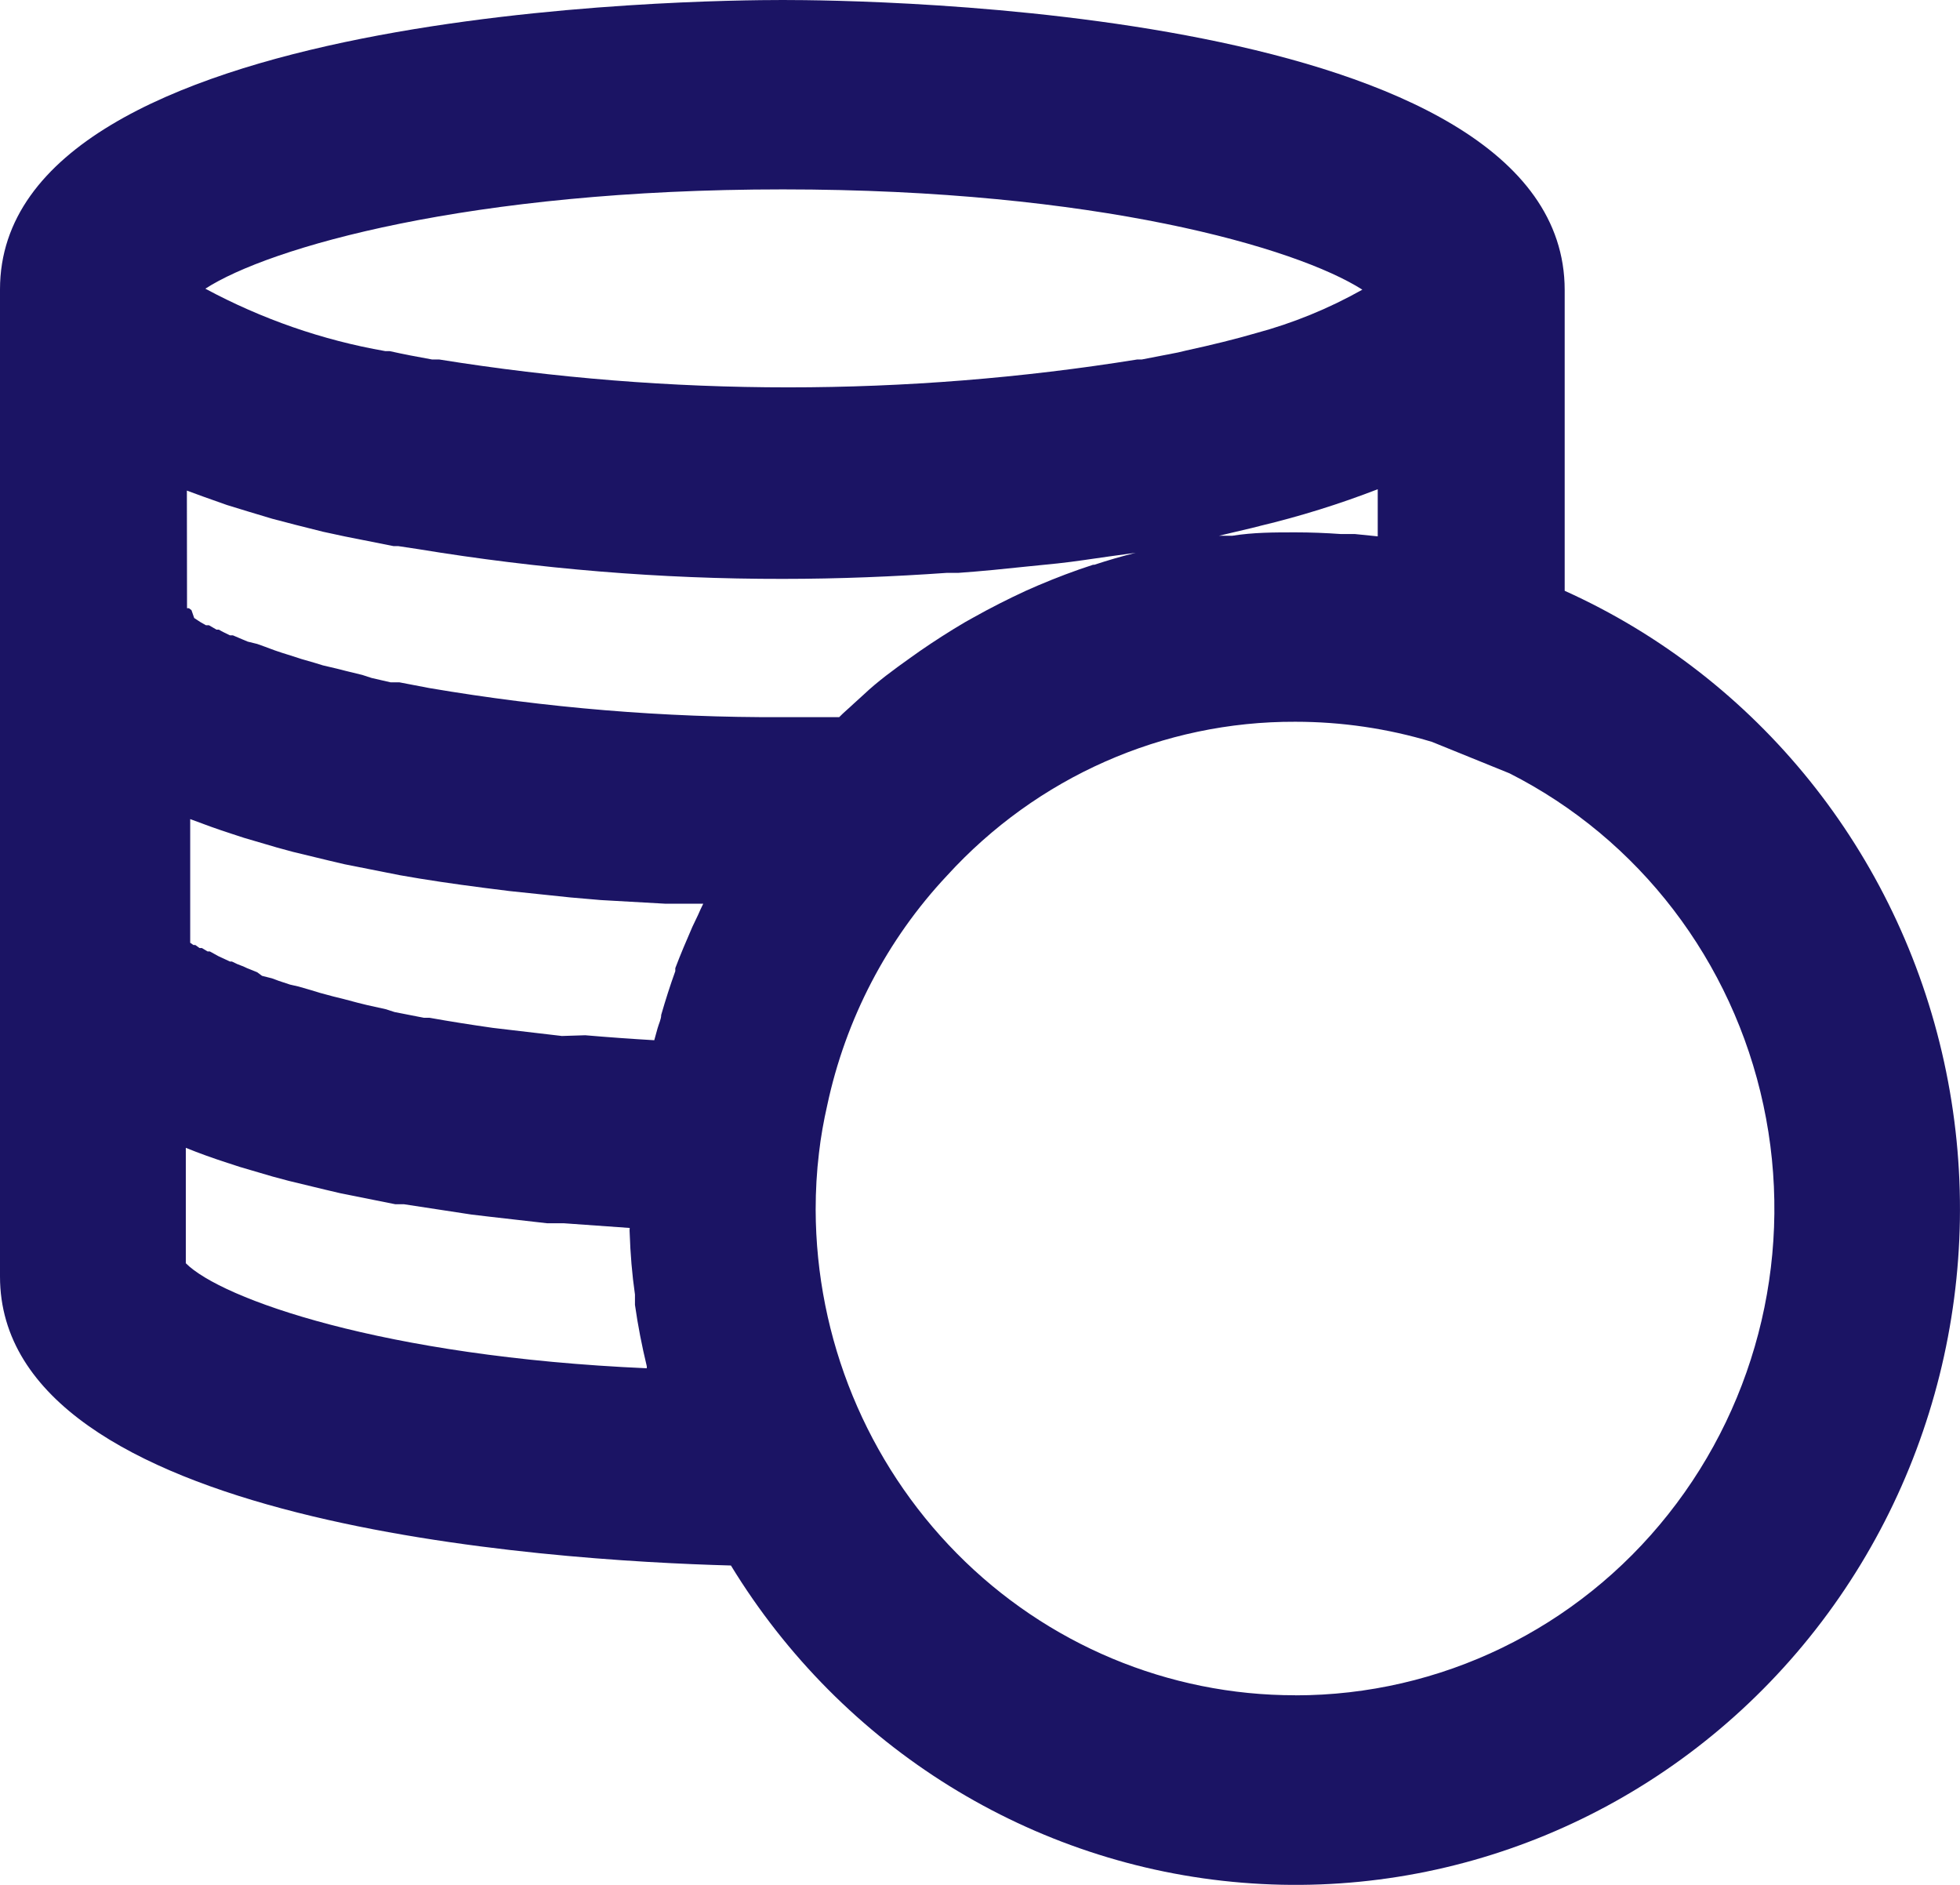 <svg xmlns="http://www.w3.org/2000/svg" width="26" height="25" viewBox="0 0 26 25" fill="none">
  <g clip-path="url(#clip0_27_420)">
    <path d="M20.756 7.836V3.847C20.756 0.088 11.439 0 10.384 0C9.329 0 0 0.088 0 3.838V16.931C0 20.229 7.265 20.698 9.696 20.764C11.172 23.182 13.69 24.744 16.478 24.971C19.268 25.2 21.998 24.066 23.835 21.919C25.672 19.772 26.397 16.865 25.789 14.086C25.182 11.309 23.314 8.989 20.756 7.836H20.756ZM17.183 7.061C16.904 7.061 16.625 7.061 16.346 7.106H16.17L16.606 7.003L16.71 6.977L16.712 6.976C17.244 6.849 17.767 6.686 18.276 6.489V7.114L17.971 7.083H17.784C17.588 7.069 17.387 7.061 17.183 7.061ZM7.448 13.74L6.799 13.664L6.537 13.633C6.254 13.593 5.97 13.548 5.696 13.499H5.621L5.233 13.423L5.115 13.385L4.875 13.332L4.749 13.301L4.545 13.247L4.419 13.216L4.241 13.168L4.127 13.133L3.961 13.085L3.847 13.059L3.699 13.01L3.607 12.976L3.476 12.943L3.411 12.895L3.277 12.841L3.221 12.815H3.219C3.17 12.798 3.122 12.777 3.076 12.753H3.05L2.897 12.682L2.783 12.619H2.753L2.678 12.574H2.647L2.591 12.534H2.566L2.521 12.503L2.523 12.505V10.864C2.697 10.93 2.881 10.997 3.073 11.059L3.238 11.113L3.674 11.241L3.887 11.299L4.367 11.415L4.571 11.463L5.303 11.608C5.655 11.671 6.021 11.724 6.398 11.773L6.755 11.818L7.565 11.903L7.971 11.938L8.82 11.986H9.329C9.304 12.034 9.281 12.088 9.259 12.137L9.185 12.292C9.106 12.474 9.028 12.656 8.958 12.841V12.881C8.889 13.072 8.827 13.267 8.771 13.461C8.771 13.518 8.74 13.577 8.723 13.638C8.706 13.7 8.693 13.743 8.679 13.797C8.371 13.779 8.066 13.757 7.763 13.731L7.448 13.741L7.448 13.74ZM14.502 7.49C14.254 7.57 14.01 7.663 13.77 7.765L13.608 7.836C13.368 7.947 13.139 8.063 12.911 8.191L12.793 8.257C12.592 8.376 12.397 8.501 12.204 8.634L12.073 8.727C11.86 8.878 11.637 9.042 11.459 9.211L11.328 9.33C11.263 9.392 11.193 9.449 11.132 9.512H10.374H10.376C8.808 9.519 7.242 9.389 5.695 9.126L5.298 9.05H5.181L4.929 8.992L4.806 8.952L4.588 8.899L4.466 8.868L4.283 8.825L4.169 8.79L3.999 8.741L3.895 8.707L3.739 8.658L3.647 8.627L3.504 8.574L3.412 8.541L3.286 8.51L3.224 8.484L3.09 8.427H3.051C2.998 8.401 2.947 8.378 2.903 8.351H2.872L2.772 8.293H2.732L2.663 8.254L2.623 8.228L2.576 8.197L2.54 8.093L2.506 8.067H2.481L2.479 6.507L2.697 6.587L3.01 6.698L3.297 6.786L3.61 6.88L3.912 6.959L4.286 7.053L4.574 7.115L5.219 7.243H5.281L5.546 7.283C7.146 7.546 8.763 7.68 10.384 7.678C11.13 7.678 11.865 7.647 12.563 7.598H12.716C13.026 7.576 13.331 7.545 13.632 7.513L14.029 7.473C14.264 7.448 14.49 7.411 14.716 7.38L15.065 7.332C14.877 7.379 14.694 7.432 14.516 7.491H14.502L14.502 7.49ZM10.384 2.512C14.541 2.512 17.195 3.283 18.072 3.842C17.626 4.093 17.151 4.287 16.659 4.419C16.388 4.498 16.08 4.574 15.735 4.649L15.626 4.675L15.146 4.768H15.084H15.086C12.019 5.261 8.893 5.261 5.826 4.768H5.731C5.535 4.733 5.347 4.697 5.169 4.657H5.111C4.277 4.512 3.472 4.231 2.724 3.829C3.565 3.284 6.223 2.512 10.385 2.512L10.384 2.512ZM2.465 16.755V15.224C2.639 15.295 2.823 15.361 3.015 15.423L3.18 15.477L3.616 15.605L3.829 15.662L4.309 15.778L4.513 15.826L5.242 15.972H5.356L6.253 16.109L6.515 16.14L7.261 16.225H7.484L8.355 16.287L8.353 16.289C8.351 16.311 8.351 16.332 8.353 16.355C8.362 16.628 8.384 16.9 8.423 17.17V17.307C8.462 17.582 8.515 17.852 8.58 18.122V18.148C5.071 17.994 2.931 17.224 2.465 16.755H2.465ZM17.183 22.485C15.5 22.487 13.884 21.81 12.693 20.604C11.499 19.395 10.825 17.757 10.82 16.045C10.82 15.794 10.834 15.541 10.864 15.292C10.888 15.081 10.926 14.869 10.973 14.662C11.217 13.516 11.767 12.461 12.563 11.613C13.755 10.306 15.43 9.566 17.183 9.573C17.796 9.573 18.407 9.662 18.996 9.84L20.024 10.257C21.744 11.128 22.983 12.747 23.392 14.657C23.802 16.566 23.337 18.563 22.13 20.084C20.925 21.605 19.105 22.487 17.183 22.486V22.485Z" fill="#1B1464"/>
  </g>
  <defs>
    <clipPath id="clip0_27_420">
      <rect width="26" height="25" fill="white"/>
    </clipPath>
  </defs>
</svg>